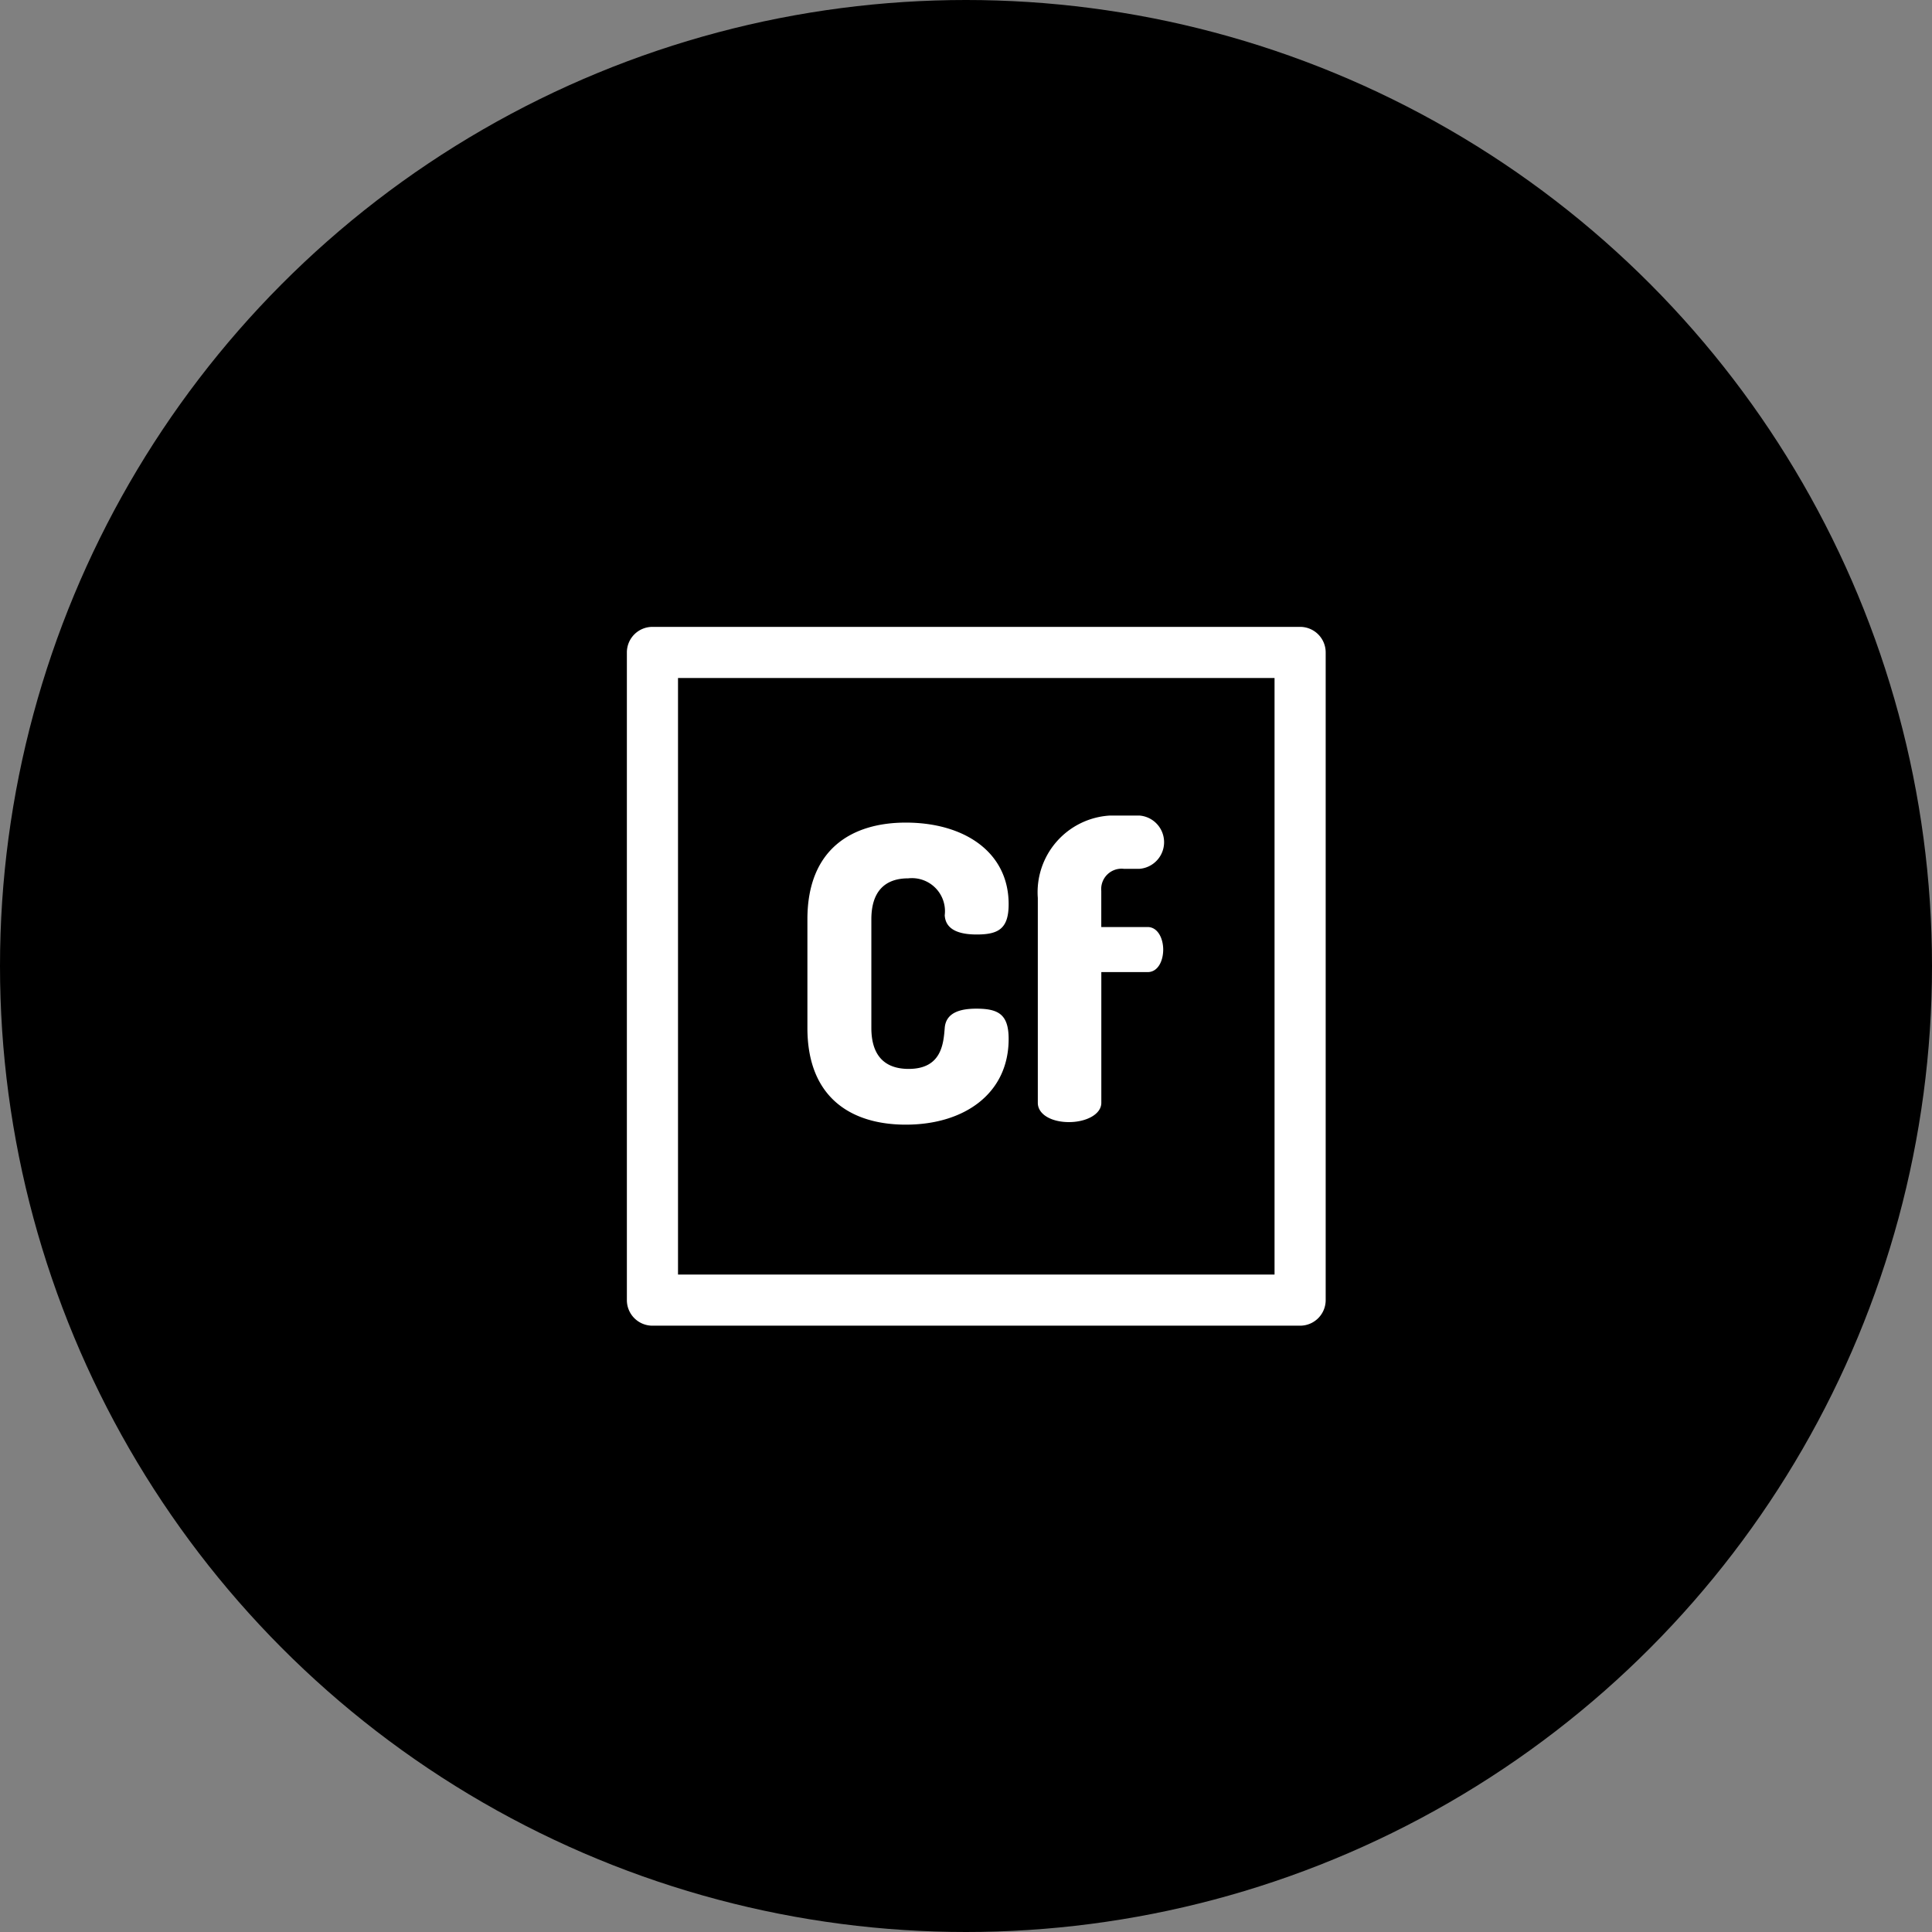<svg xmlns="http://www.w3.org/2000/svg" width="94" height="94" viewBox="0 0 94 94">
  <rect x="0" y="0" width="94" height="94" fill="#808080" stroke="none"/>
  <g id="Group_181" data-name="Group 181" transform="translate(-1012 -4163)">
    <circle id="Ellipse_13" data-name="Ellipse 13" cx="47" cy="47" r="47" transform="translate(1012 4163)"/>
    <g id="cf" transform="translate(1042.5 4193.5)">
      <g id="Group_20" data-name="Group 20">
        <g id="Group_19" data-name="Group 19">
          <path id="Path_16" data-name="Path 16" d="M32.756,0H1.244A1.244,1.244,0,0,0,0,1.244V32.756A1.244,1.244,0,0,0,1.244,34H32.756A1.244,1.244,0,0,0,34,32.756V1.244A1.244,1.244,0,0,0,32.756,0ZM31.512,31.512H2.488V2.488H31.512V31.512Z" fill="#fff"/>
        </g>
      </g>
      <g id="Group_22" data-name="Group 22" transform="translate(8.784 9.519)">
        <g id="Group_21" data-name="Group 21">
          <path id="Path_17" data-name="Path 17" d="M140.5,152.4c-.8,0-1.476.2-1.535.937-.06.778-.16,1.994-1.755,1.994-1.157,0-1.815-.638-1.815-1.994v-5.284c0-1.356.658-1.994,1.795-1.994a1.607,1.607,0,0,1,1.775,1.795c.04.718.718.937,1.555.937,1.057,0,1.555-.279,1.555-1.476,0-2.532-2.154-3.968-5.005-3.968-2.612,0-4.786,1.276-4.786,4.706v5.284c0,3.43,2.174,4.706,4.786,4.706,2.852,0,5.005-1.515,5.005-4.168C142.075,152.675,141.576,152.4,140.5,152.4Z" transform="translate(-132.284 -143.343)" fill="#fff"/>
        </g>
      </g>
      <g id="Group_24" data-name="Group 24" transform="translate(19.991 9.18)">
        <g id="Group_23" data-name="Group 23">
          <path id="Path_18" data-name="Path 18" d="M306.39,143.661h-2.253v-1.755a.991.991,0,0,1,1.1-1.077h.758a1.3,1.3,0,0,0,0-2.592h-1.436a3.737,3.737,0,0,0-3.51,4.008v9.97c0,.559.658.937,1.515.937.838,0,1.575-.379,1.575-.937v-6.361h2.253c.5,0,.758-.538.758-1.1C307.148,144.219,306.889,143.661,306.39,143.661Z" transform="translate(-301.046 -138.237)" fill="#fff"/>
        </g>
      </g>
    </g>
  </g>
</svg>
